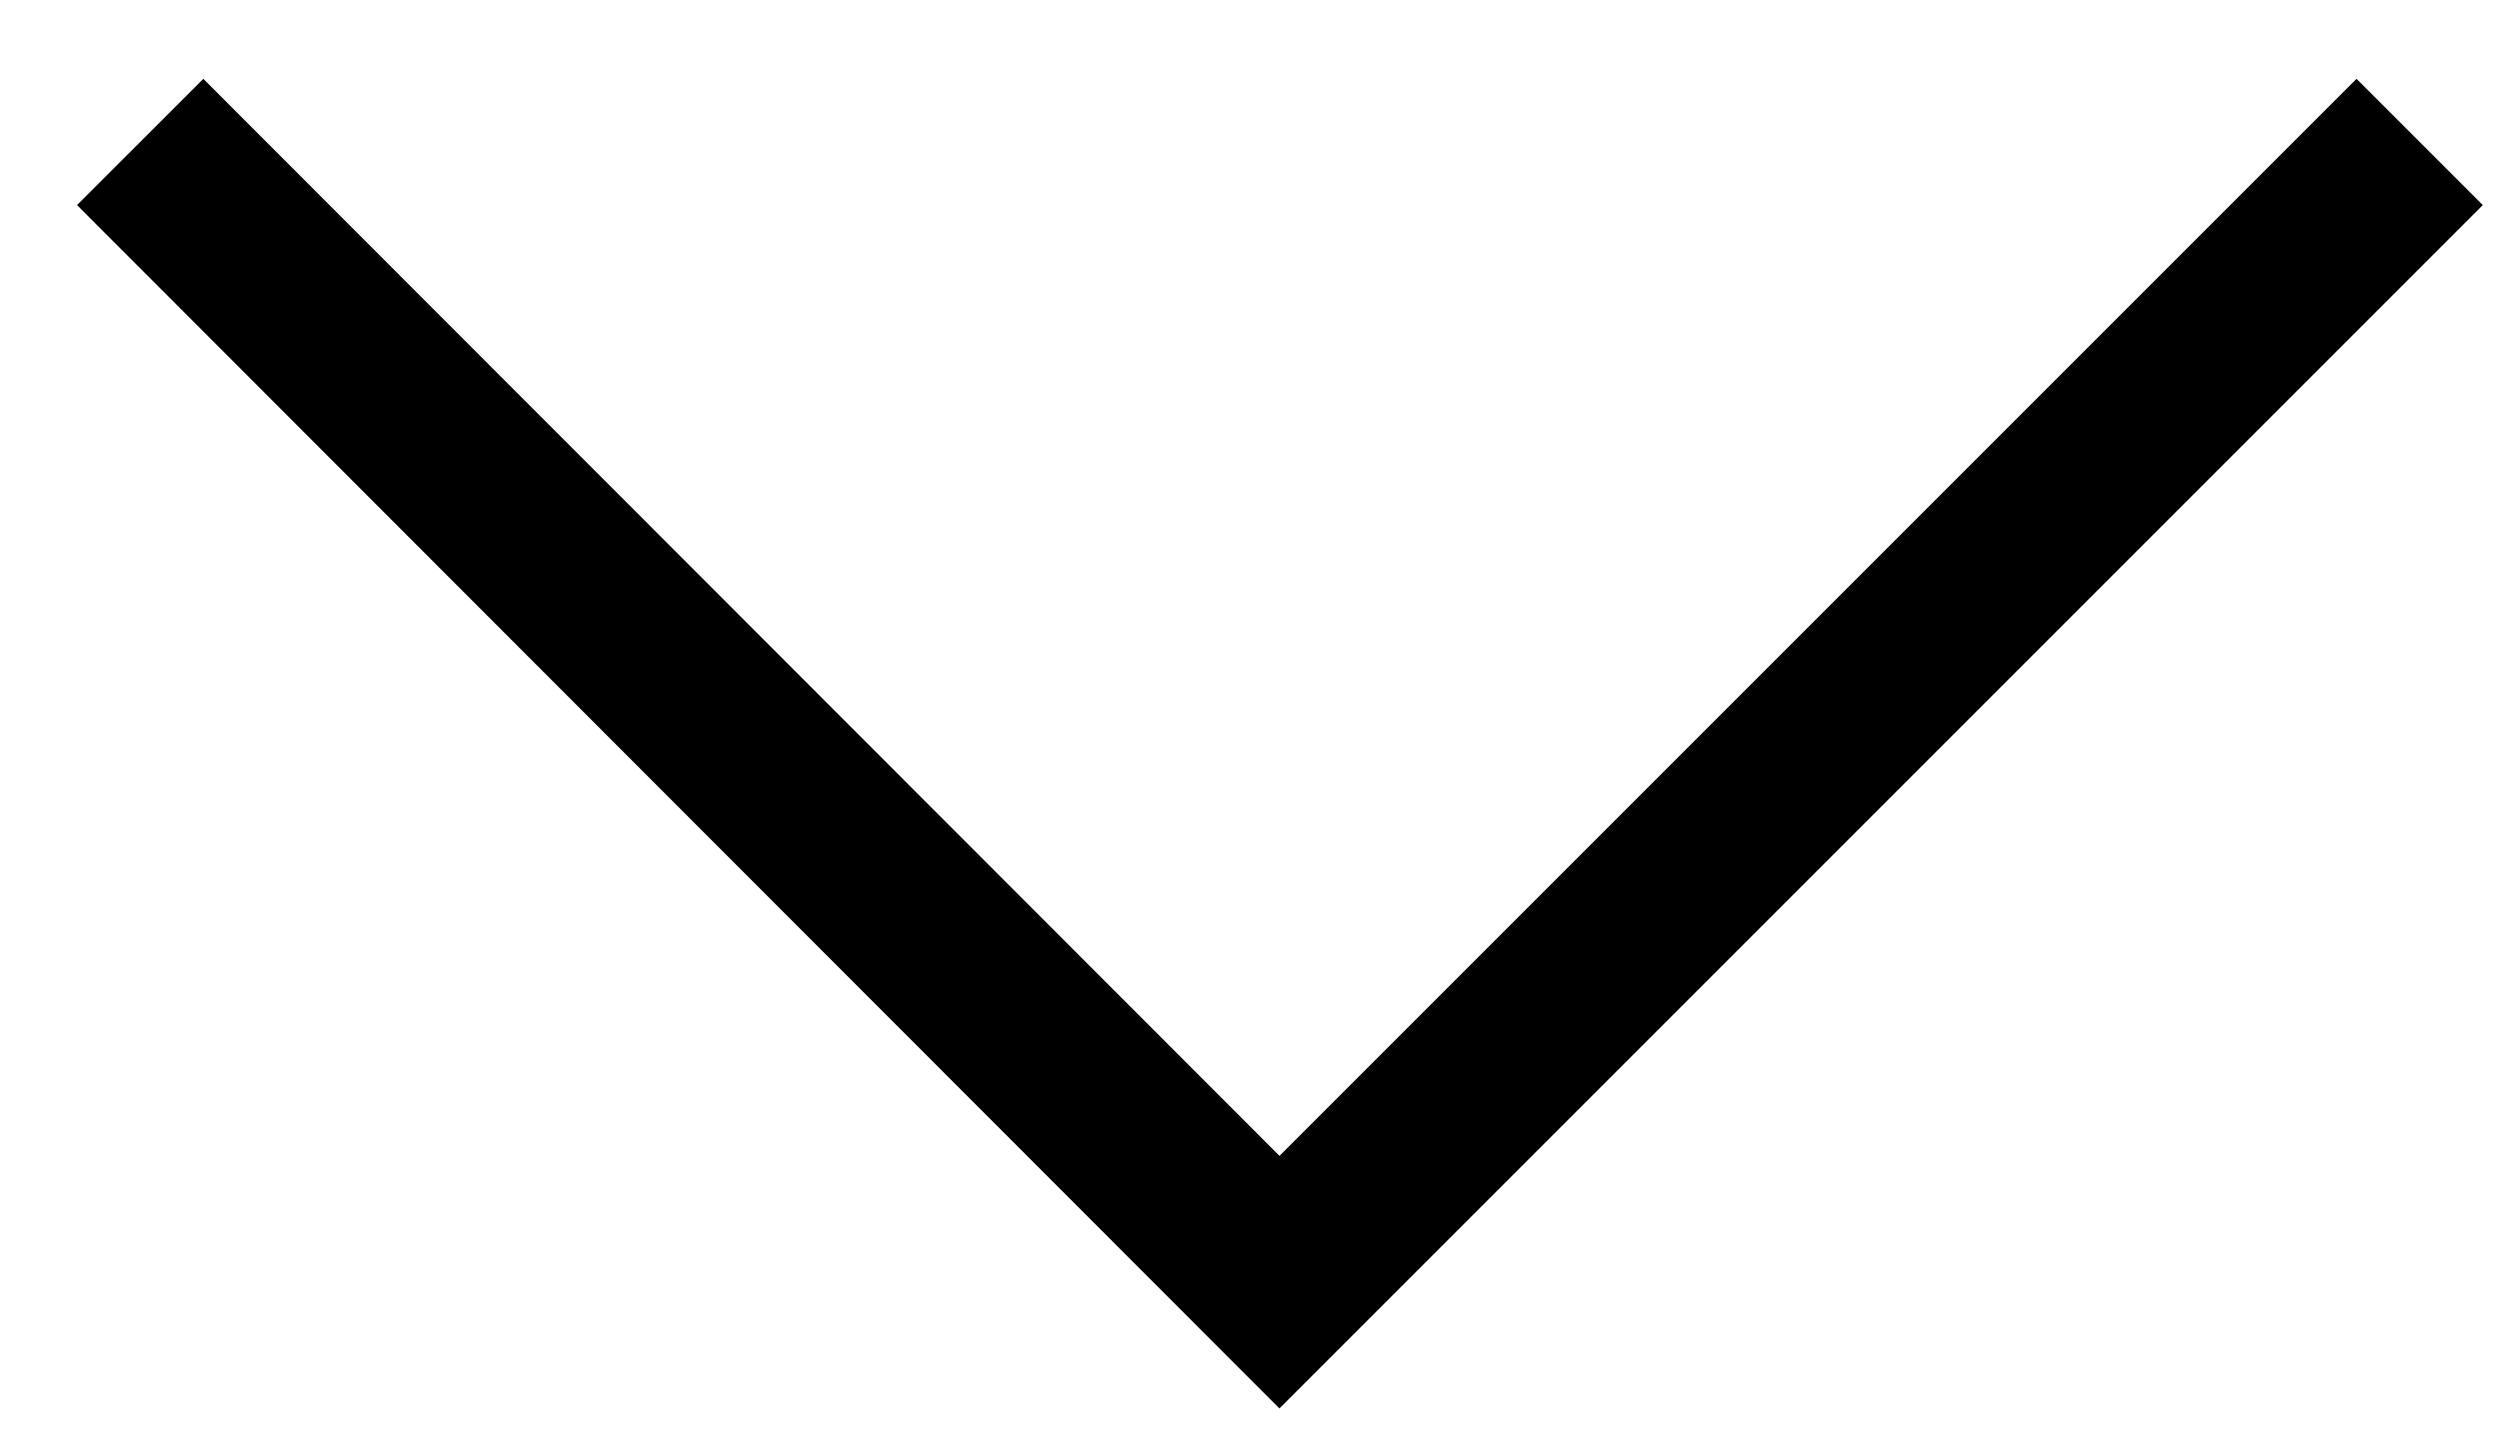 <svg xmlns="http://www.w3.org/2000/svg" aria-hidden="true" focusable="false" role="presentation" class="icon icon--wide icon-chevron-down" viewBox="0 0 28 16"><path d="M1.57 1.59l12.76 12.77L27.1 1.59" stroke-width="2" stroke="#000" fill="none" fill-rule="evenodd"/></svg>